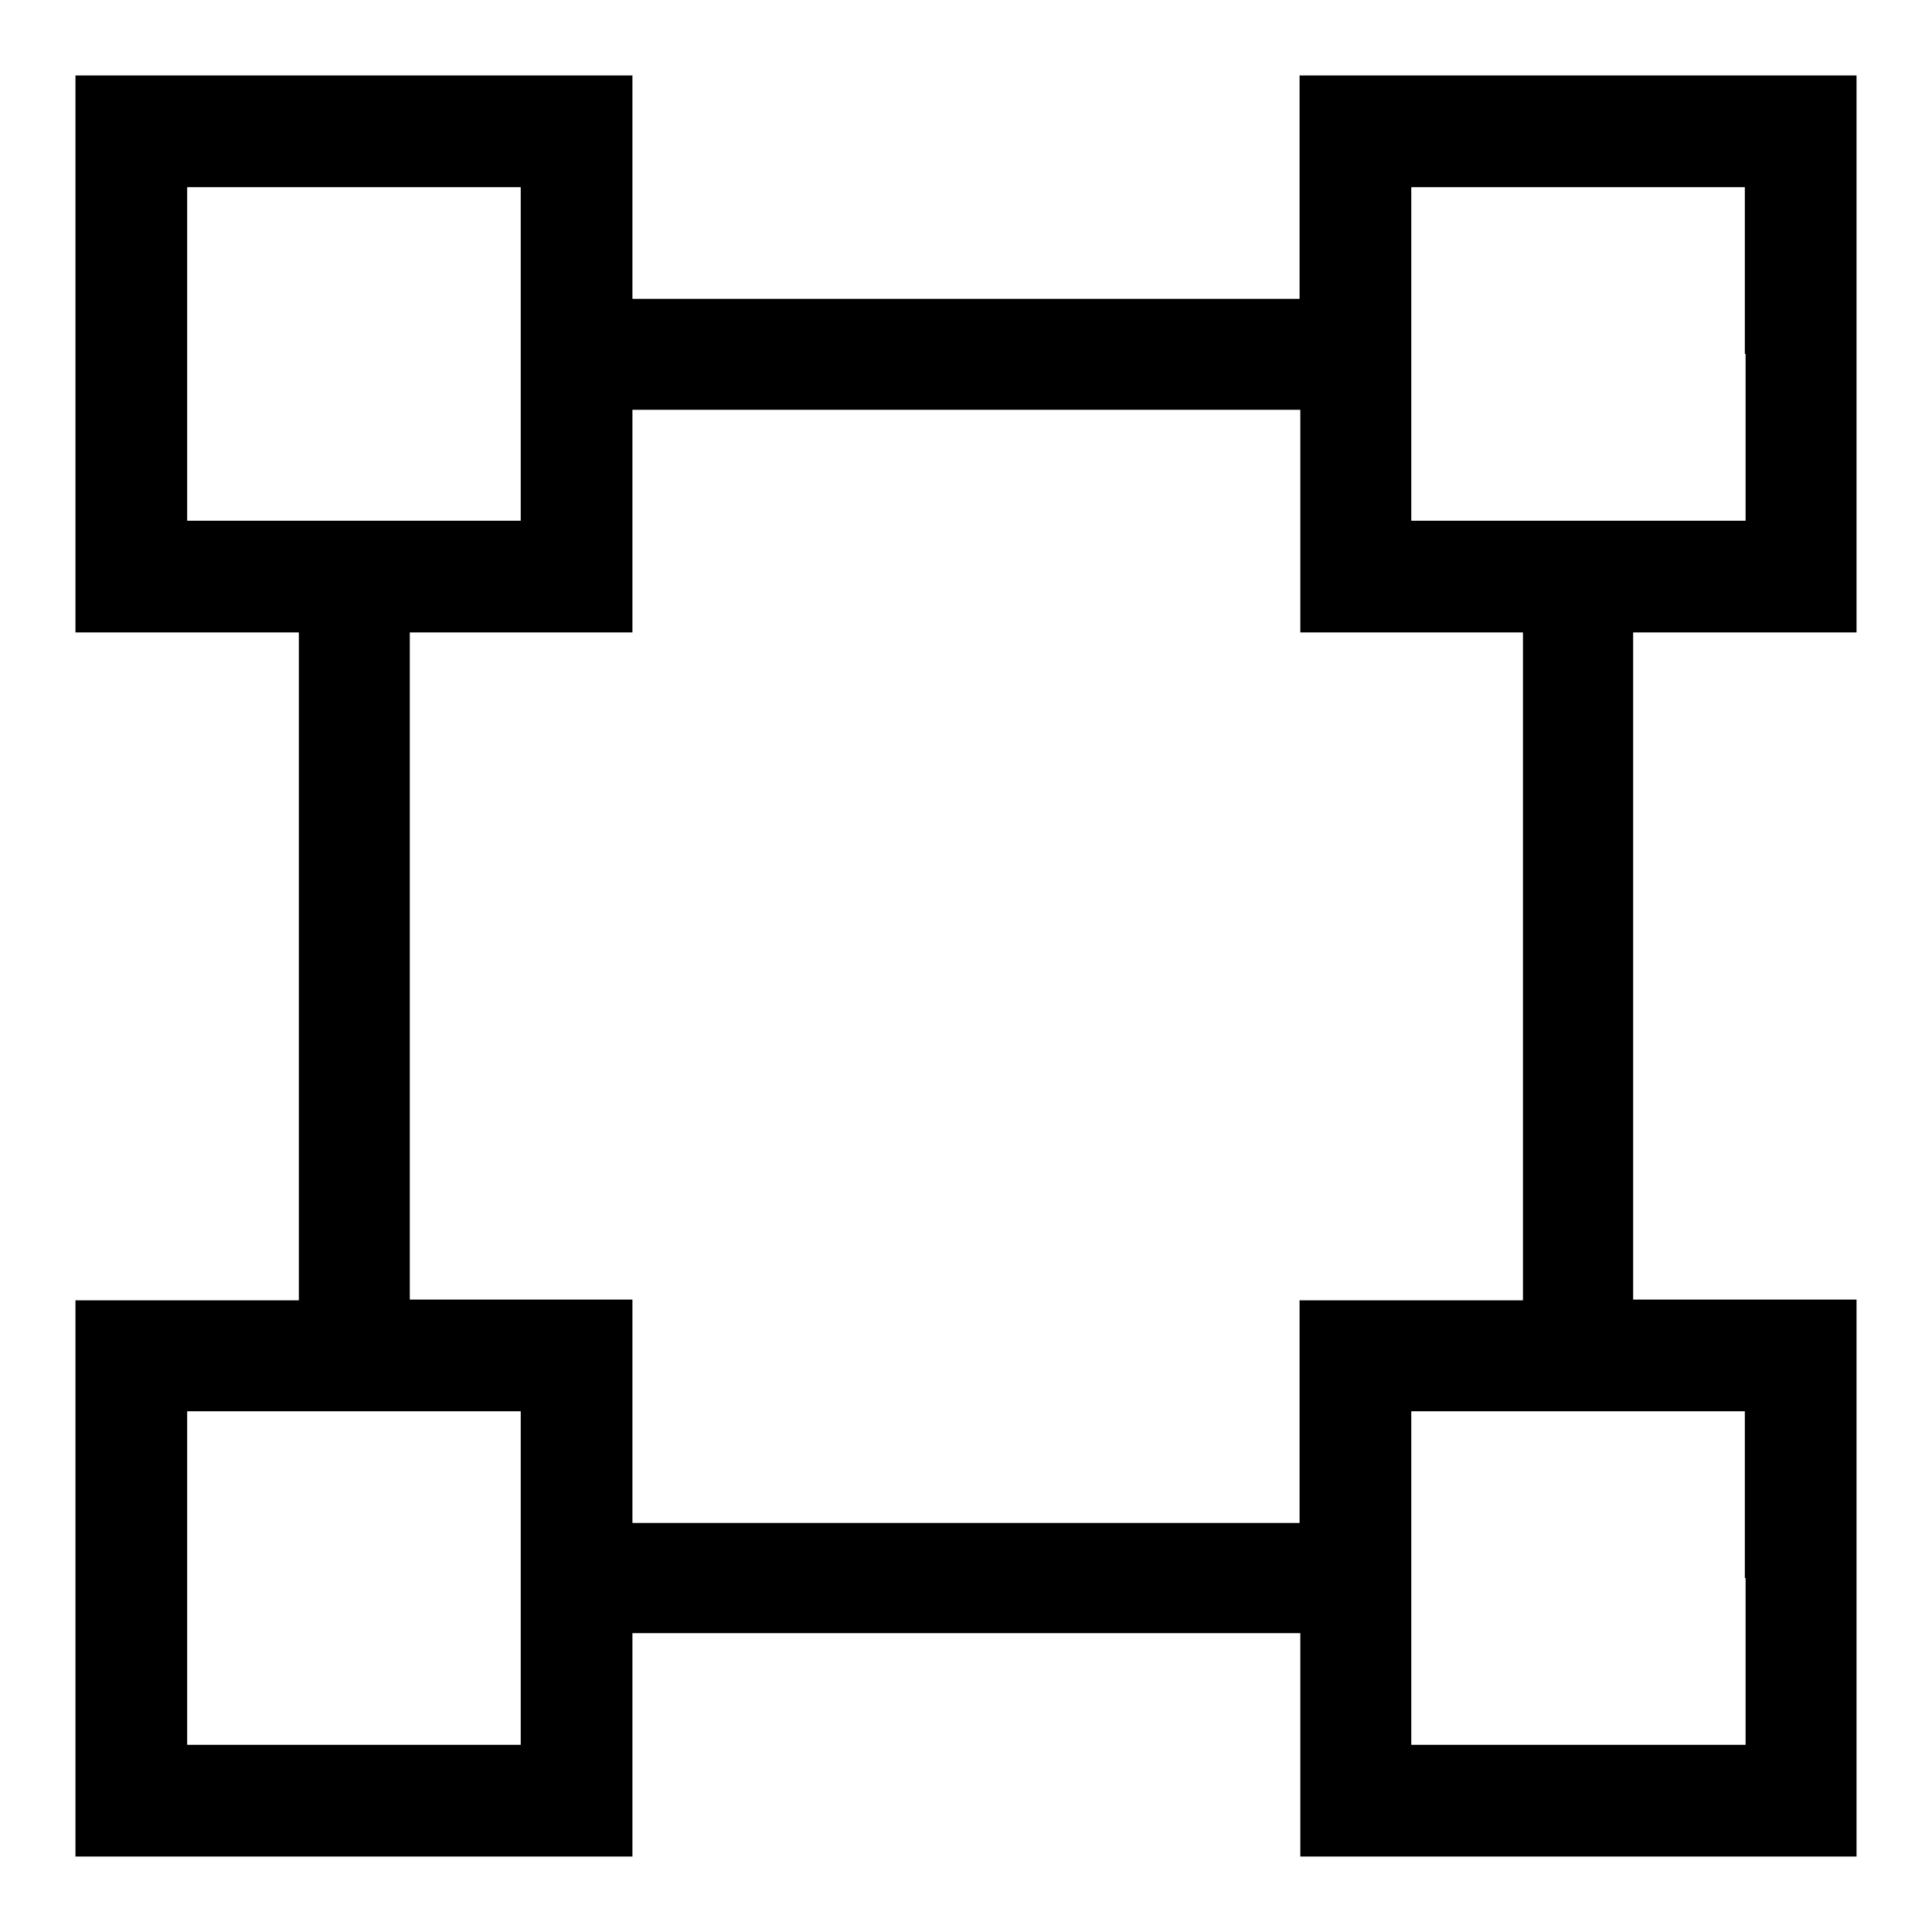<?xml version="1.0" encoding="utf-8"?>
<!-- Svg Vector Icons : http://www.onlinewebfonts.com/icon -->
<!DOCTYPE svg PUBLIC "-//W3C//DTD SVG 1.1//EN" "http://www.w3.org/Graphics/SVG/1.1/DTD/svg11.dtd">
<svg version="1.1" xmlns="http://www.w3.org/2000/svg" xmlns:xlink="http://www.w3.org/1999/xlink" x="0px" y="0px" viewBox="0 0 256 256" enable-background="new 0 0 256 256" xml:space="preserve">
<g><g><g><path fill="#000000" d="M10,46.9v36.9h14.8h14.8V128v44.3H24.8H10v36.9V246h36.9h36.9v-14.8v-14.8H128h44.3v14.8V246h36.9H246v-36.9v-36.9h-14.8h-14.8V128V83.8h14.8H246V46.9V10h-36.9h-36.9v14.8v14.8H128H83.8V24.8V10H46.9H10V46.9z M69,46.9V69H46.9H24.8V46.9V24.8h22.1H69V46.9z M231.3,46.9V69h-22.1H187V46.9V24.8h22.1h22.1V46.9z M172.3,69v14.8H187h14.8V128v44.3H187h-14.8V187v14.8H128H83.8V187v-14.8H69H54.3V128V83.8H69h14.8V69V54.3H128h44.3V69z M69,209.1v22.1H46.9H24.8v-22.1V187h22.1H69V209.1z M231.3,209.1v22.1h-22.1H187v-22.1V187h22.1h22.1V209.1z"/></g></g></g>
</svg>